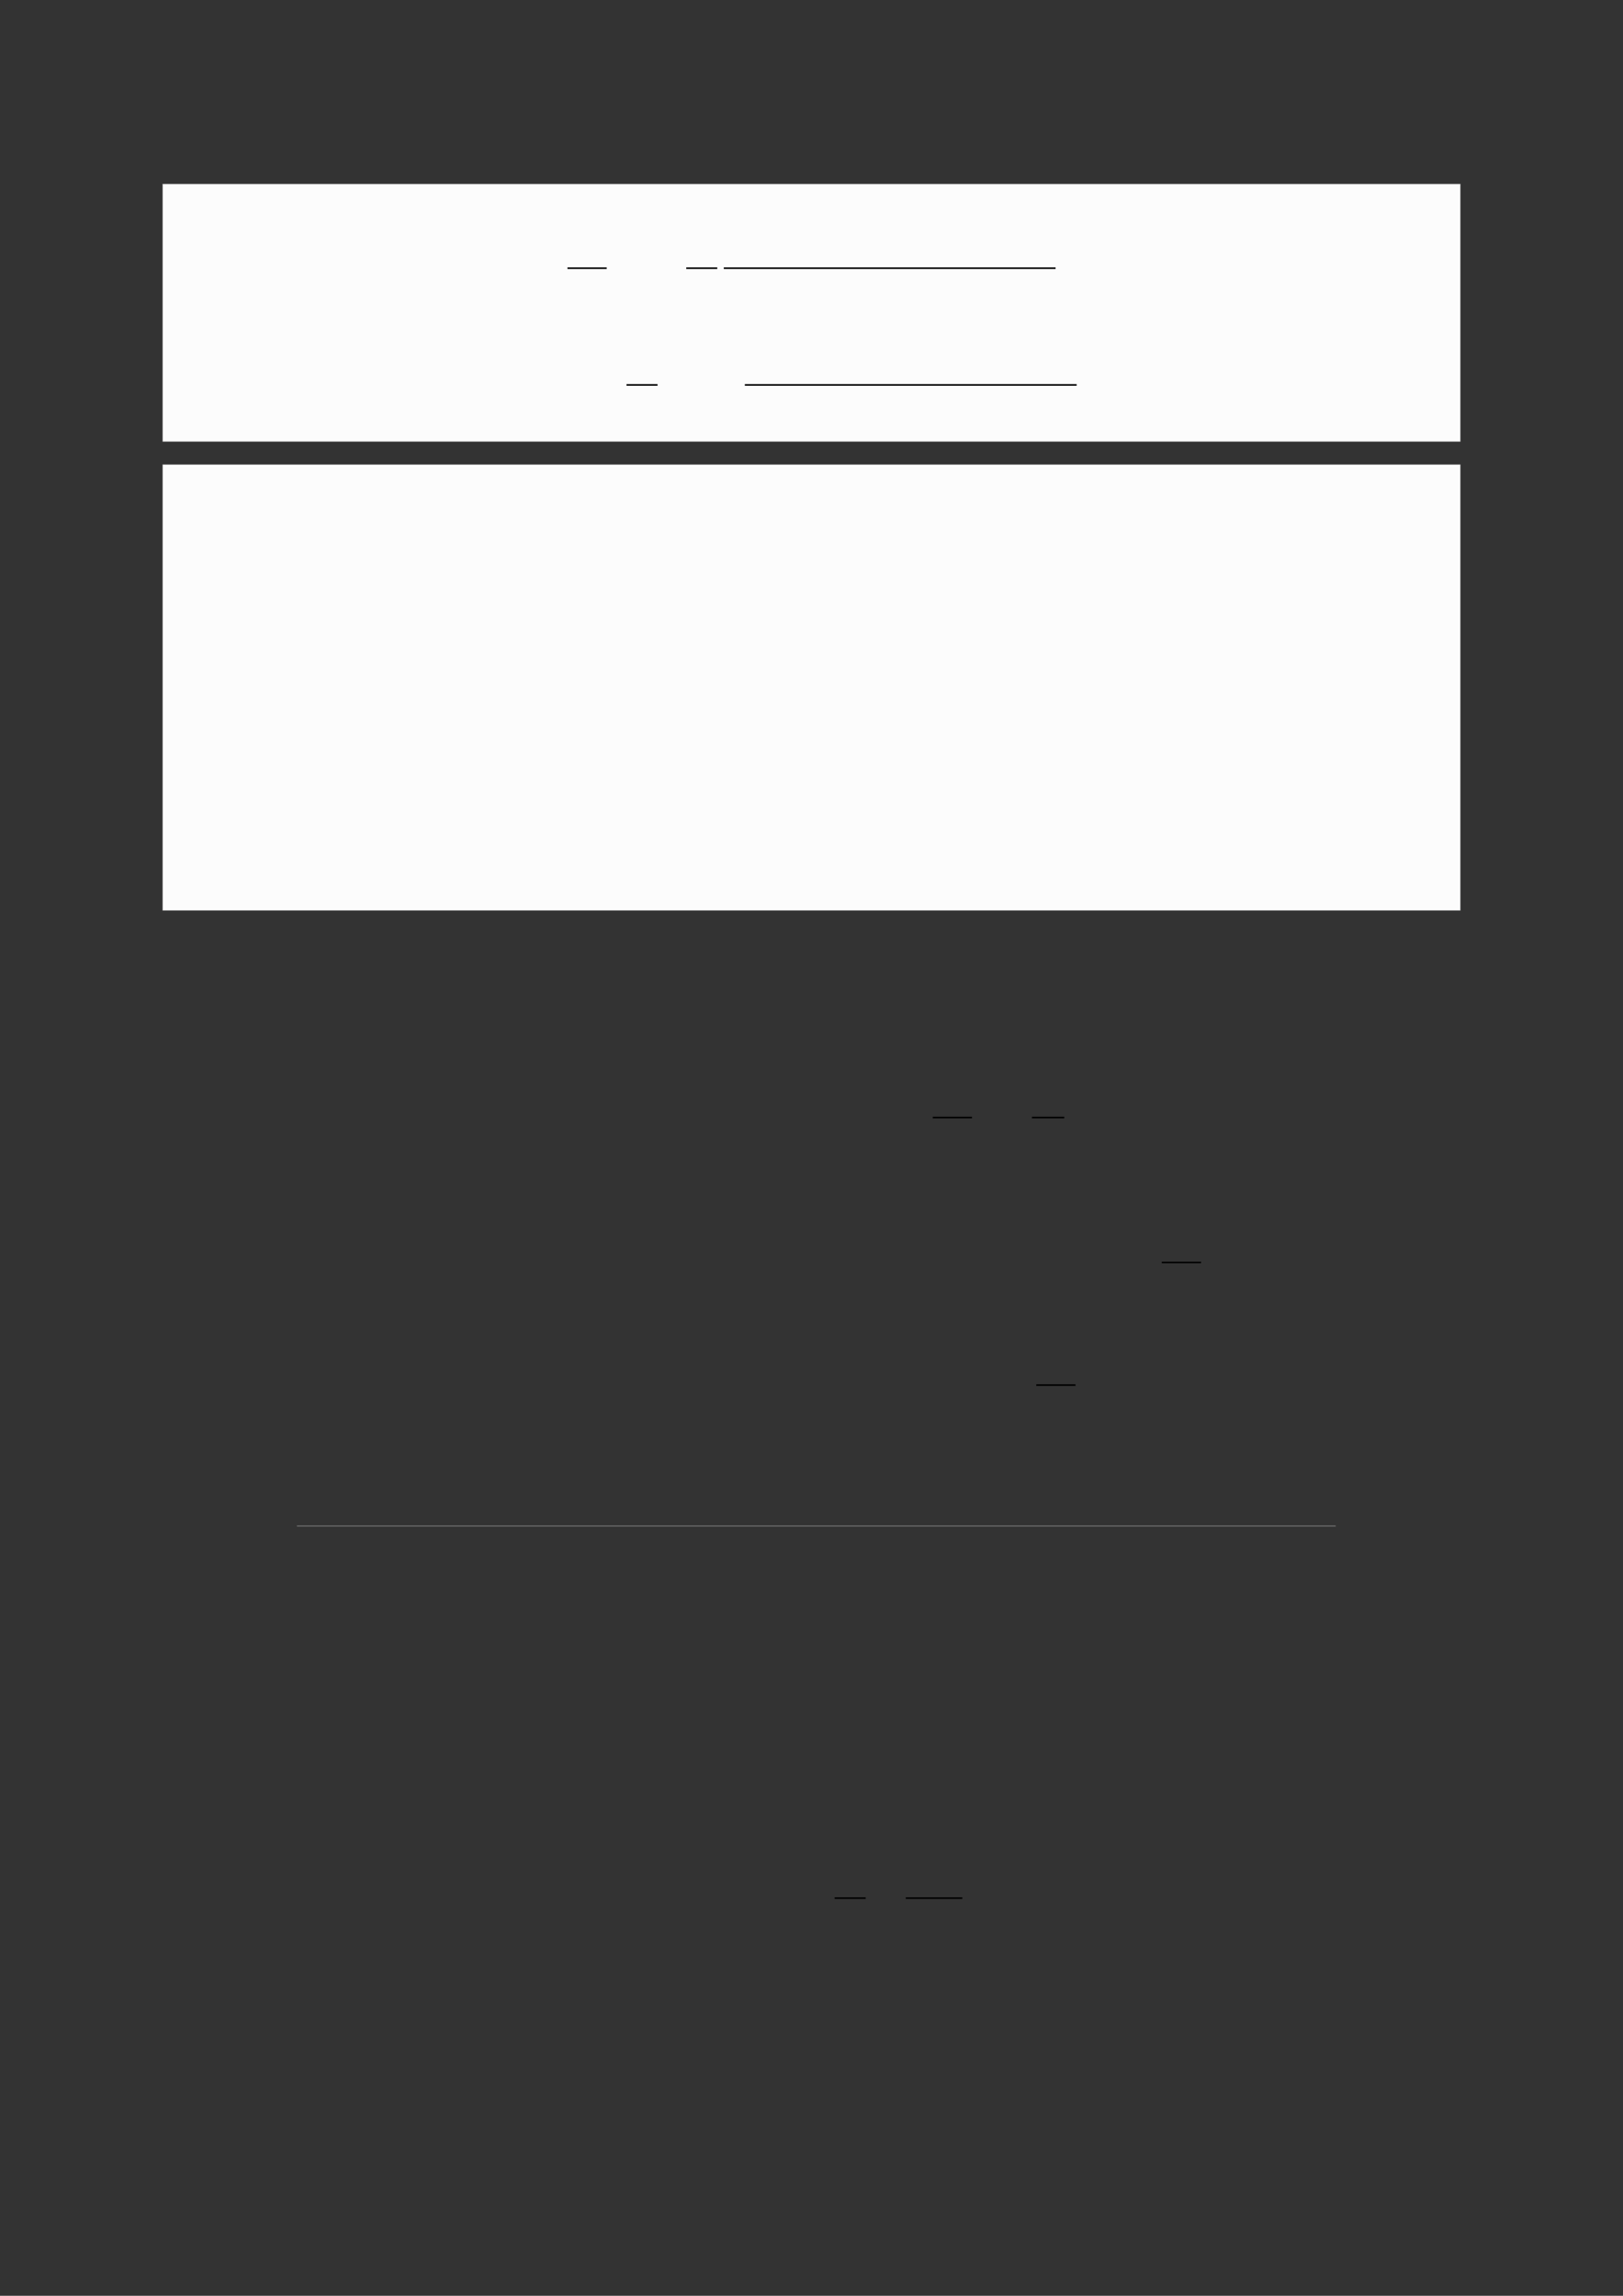 <?xml version="1.0" encoding="UTF-8"?>
<svg xmlns="http://www.w3.org/2000/svg" xmlns:xlink="http://www.w3.org/1999/xlink" width="3307.111" height="4677.167" viewBox="0 0 3307.111 4677.167">
<rect x="0" y="0" width="3307.111" height="4677.167" fill="#333333" stroke="none"/>
<path fill-rule="nonzero" fill="rgb(50%, 50%, 50%)" fill-opacity="1" d="M 330.707 899.188 L 330.707 375.27 C 330.707 374.66 331.203 374.164 331.812 374.164 L 2975.312 374.164 C 2975.922 374.164 2976.418 374.66 2976.418 375.27 L 2976.418 899.188 C 2976.418 899.797 2975.922 900.293 2975.312 900.293 L 331.812 900.293 C 331.203 900.293 330.707 899.797 330.707 899.188 Z M 330.707 899.188 "/>
<path fill-rule="nonzero" fill="rgb(98.499%, 98.499%, 98.499%)" fill-opacity="1" d="M 331.812 899.188 L 331.812 375.27 L 2975.312 375.27 L 2975.312 899.188 Z M 331.812 899.188 "/>
<path fill="none" stroke-width="0.588" stroke-linecap="butt" stroke-linejoin="miter" stroke="rgb(0%, 0%, 0%)" stroke-opacity="1" stroke-miterlimit="10" d="M 121.757 -44.558 L 136.142 -44.558 " transform="matrix(5.556, 0, 0, -5.556, 479.85, 298.833)"/>
<path fill="none" stroke-width="0.588" stroke-linecap="butt" stroke-linejoin="miter" stroke="rgb(0%, 0%, 0%)" stroke-opacity="1" stroke-miterlimit="10" d="M 165.316 -44.558 L 176.687 -44.558 " transform="matrix(5.556, 0, 0, -5.556, 479.85, 298.833)"/>
<path fill="none" stroke-width="0.588" stroke-linecap="butt" stroke-linejoin="miter" stroke="rgb(0%, 0%, 0%)" stroke-opacity="1" stroke-miterlimit="10" d="M 179.078 -44.558 L 300.773 -44.558 " transform="matrix(5.556, 0, 0, -5.556, 479.85, 298.833)"/>
<path fill="none" stroke-width="0.588" stroke-linecap="butt" stroke-linejoin="miter" stroke="rgb(0%, 0%, 0%)" stroke-opacity="1" stroke-miterlimit="10" d="M 143.41 -87.354 L 154.781 -87.354 " transform="matrix(5.556, 0, 0, -5.556, 479.85, 298.833)"/>
<path fill="none" stroke-width="0.588" stroke-linecap="butt" stroke-linejoin="miter" stroke="rgb(0%, 0%, 0%)" stroke-opacity="1" stroke-miterlimit="10" d="M 186.802 -87.354 L 308.497 -87.354 " transform="matrix(5.556, 0, 0, -5.556, 479.85, 298.833)"/>
<path fill-rule="nonzero" fill="rgb(50%, 50%, 50%)" fill-opacity="1" d="M 330.707 1854.422 L 330.707 946.887 C 330.707 946.273 331.203 945.781 331.812 945.781 L 2975.312 945.781 C 2975.922 945.781 2976.418 946.273 2976.418 946.887 L 2976.418 1854.422 C 2976.418 1855.031 2975.922 1855.527 2975.312 1855.527 L 331.812 1855.527 C 331.203 1855.527 330.707 1855.031 330.707 1854.422 Z M 330.707 1854.422 "/>
<path fill-rule="nonzero" fill="rgb(98.499%, 98.499%, 98.499%)" fill-opacity="1" d="M 331.812 1854.422 L 331.812 946.887 L 2975.312 946.887 L 2975.312 1854.422 Z M 331.812 1854.422 "/>
<path fill="none" stroke-width="0.588" stroke-linecap="butt" stroke-linejoin="miter" stroke="rgb(0%, 0%, 0%)" stroke-opacity="1" stroke-miterlimit="10" d="M 270.092 -337.785 L 284.477 -337.785 " transform="matrix(5.556, 0, 0, -5.556, 400, 400)"/>
<path fill="none" stroke-width="0.588" stroke-linecap="butt" stroke-linejoin="miter" stroke="rgb(0%, 0%, 0%)" stroke-opacity="1" stroke-miterlimit="10" d="M 306.465 -337.785 L 318.33 -337.785 " transform="matrix(5.556, 0, 0, -5.556, 400, 400)"/>
<path fill="none" stroke-width="0.588" stroke-linecap="butt" stroke-linejoin="miter" stroke="rgb(0%, 0%, 0%)" stroke-opacity="1" stroke-miterlimit="10" d="M 354.096 -390.908 L 368.481 -390.908 " transform="matrix(5.556, 0, 0, -5.556, 400, 400)"/>
<path fill="none" stroke-width="0.588" stroke-linecap="butt" stroke-linejoin="miter" stroke="rgb(0%, 0%, 0%)" stroke-opacity="1" stroke-miterlimit="10" d="M 308.054 -435.888 L 322.438 -435.888 " transform="matrix(5.556, 0, 0, -5.556, 400, 400)"/>
<path fill="none" stroke-width="0.299" stroke-linecap="butt" stroke-linejoin="miter" stroke="rgb(50%, 50%, 50%)" stroke-opacity="1" stroke-miterlimit="10" d="M 36.896 -487.567 L 417.876 -487.567 " transform="matrix(5.556, 0, 0, -5.556, 400, 400)"/>
<path fill="none" stroke-width="0.588" stroke-linecap="butt" stroke-linejoin="miter" stroke="rgb(0%, 0%, 0%)" stroke-opacity="1" stroke-miterlimit="10" d="M 234.114 -624.009 L 245.485 -624.009 " transform="matrix(5.556, 0, 0, -5.556, 400, 400)"/>
<path fill="none" stroke-width="0.588" stroke-linecap="butt" stroke-linejoin="miter" stroke="rgb(0%, 0%, 0%)" stroke-opacity="1" stroke-miterlimit="10" d="M 260.202 -624.009 L 280.929 -624.009 " transform="matrix(5.556, 0, 0, -5.556, 400, 400)"/>
</svg>
